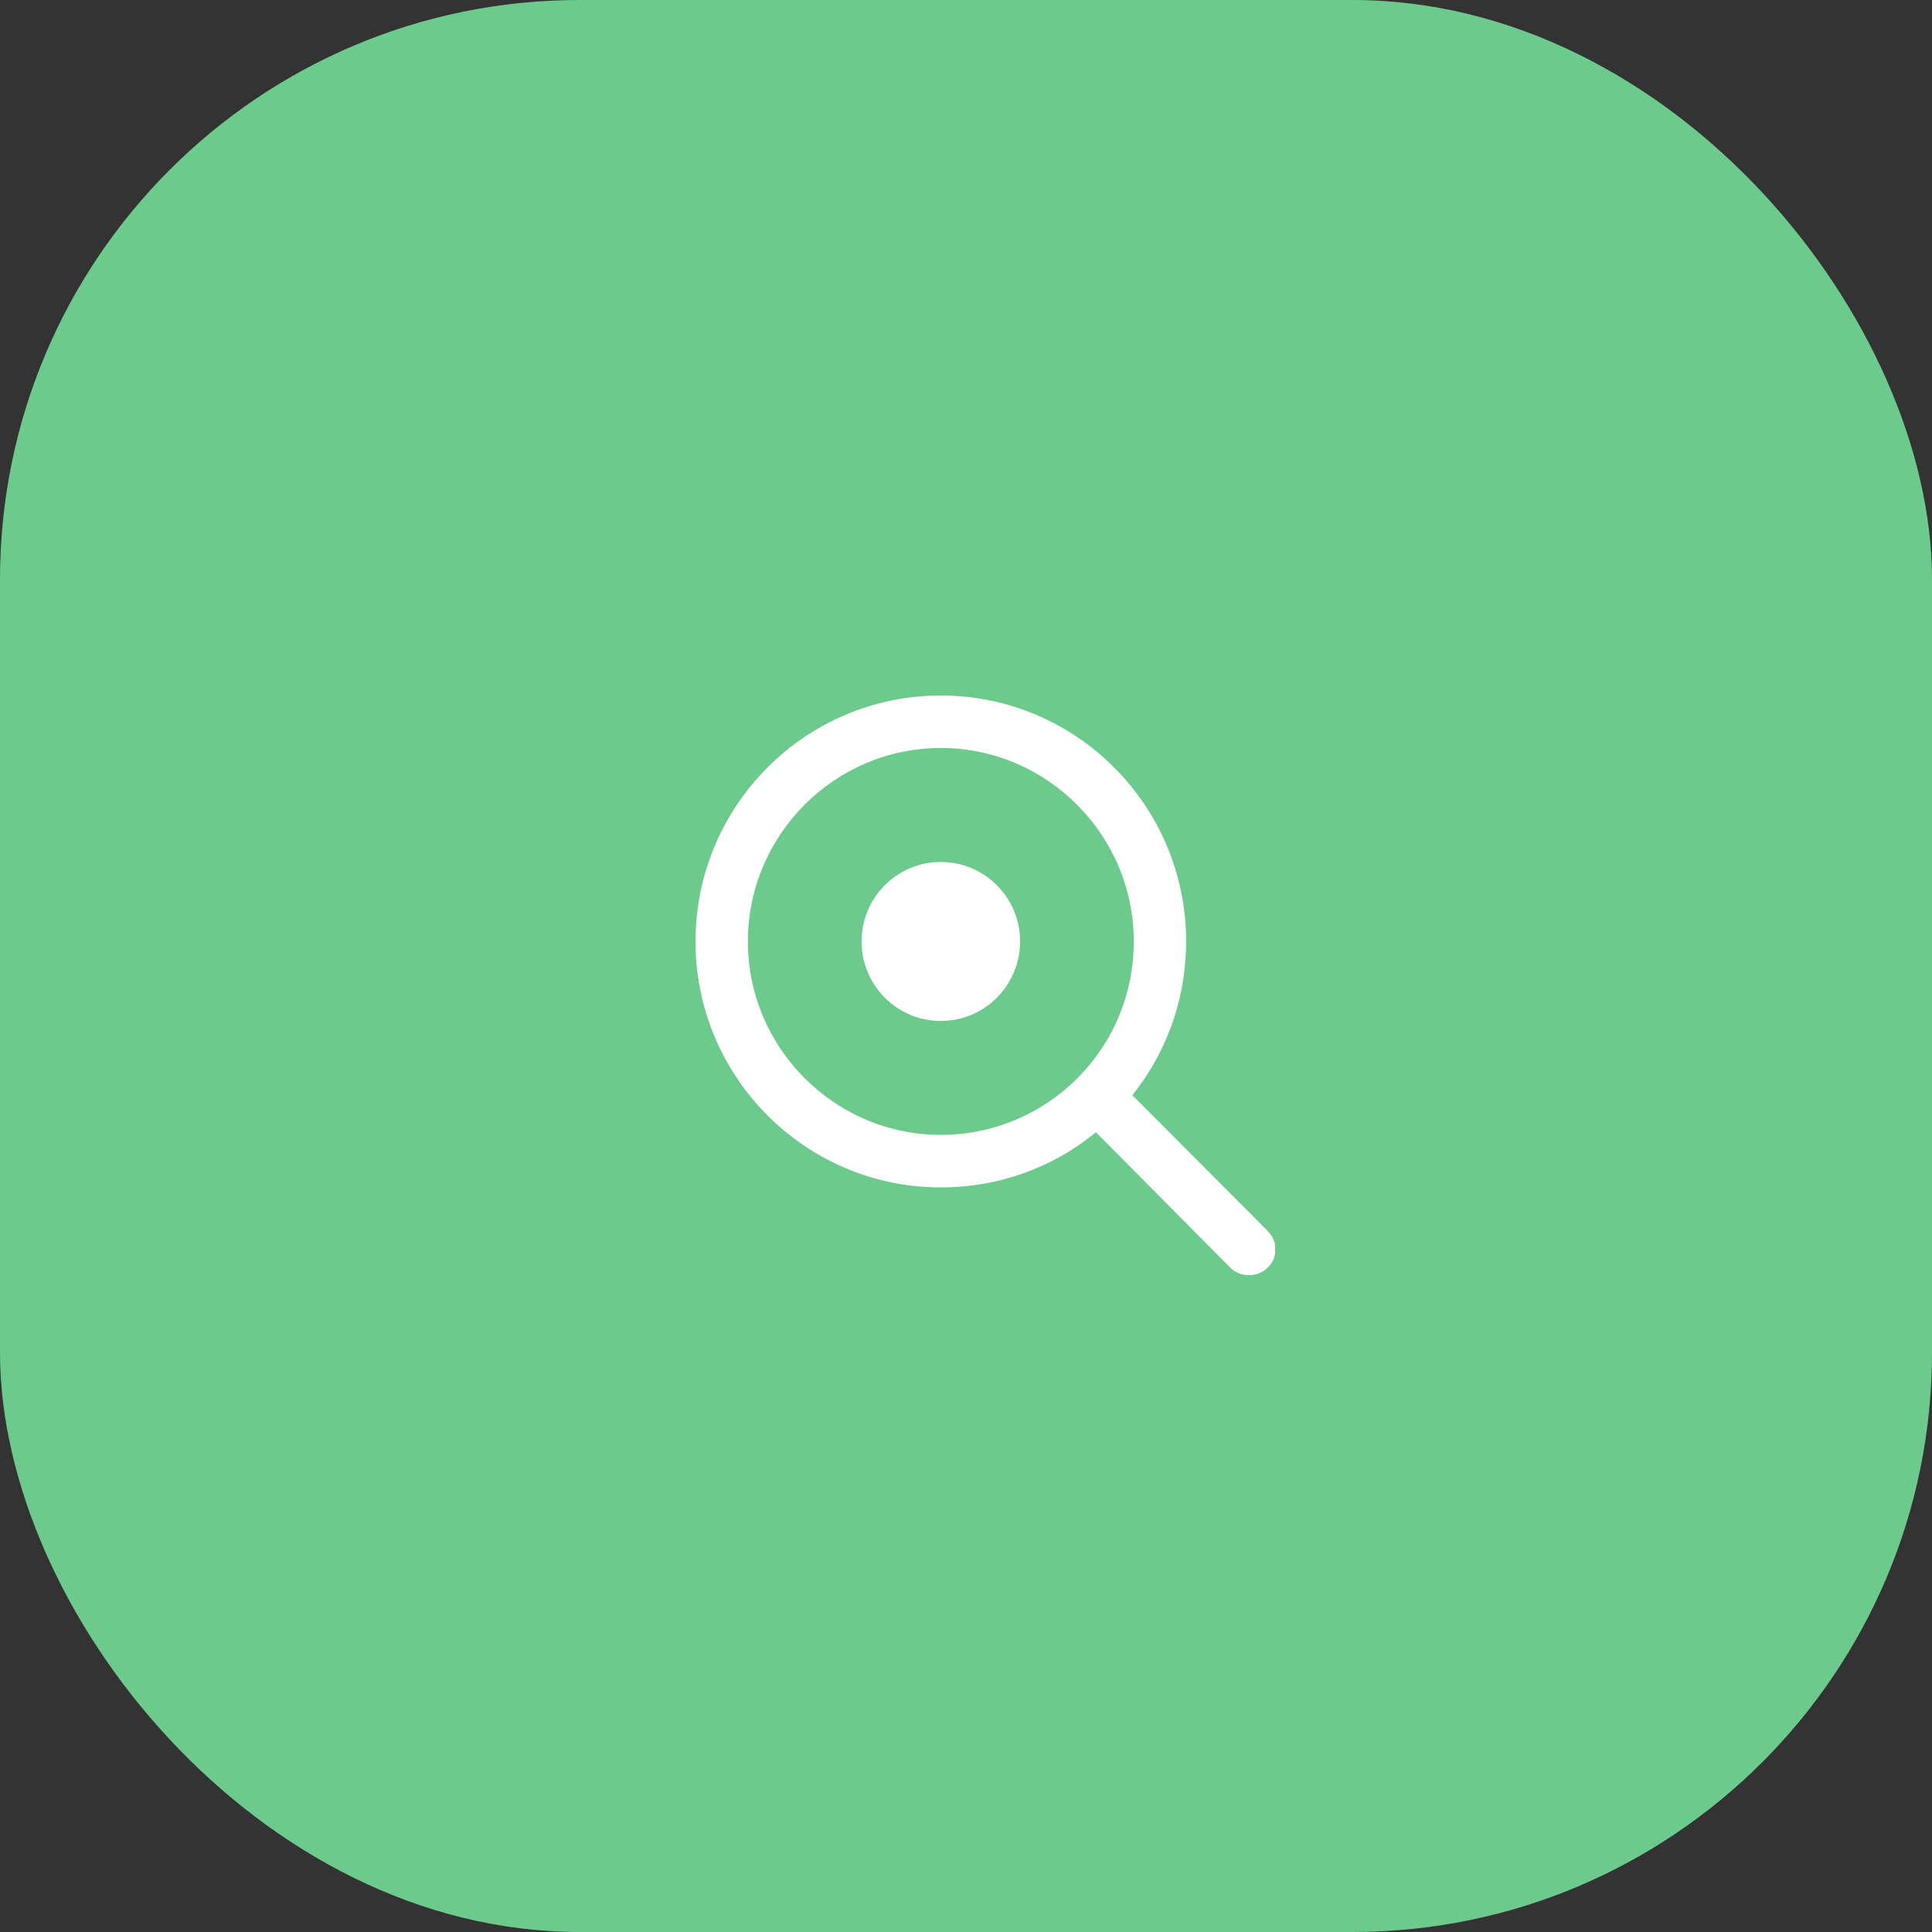<svg width="50" height="50" viewBox="0 0 50 50" fill="none" xmlns="http://www.w3.org/2000/svg">
<rect x="0" y="0" width="50" height="50" fill="#333333" stroke="none"/>
<rect width="50" height="50" rx="15" fill="#6CCB8C"/>
<g clip-path="url(#clip0_838_3513)">
<path d="M24.348 30.73C20.845 30.73 18 27.877 18 24.365C18 20.852 20.845 18 24.348 18C27.852 18 30.697 20.852 30.697 24.365C30.697 26.034 30.058 27.605 28.897 28.808C27.697 30.05 26.071 30.73 24.348 30.73ZM24.348 19.358C21.6 19.358 19.355 21.609 19.355 24.365C19.355 27.12 21.6 29.371 24.348 29.371C25.703 29.371 26.981 28.828 27.929 27.858C28.839 26.926 29.342 25.684 29.342 24.365C29.342 21.609 27.097 19.358 24.348 19.358Z" fill="white"/>
<path d="M32.323 33C32.148 33 31.974 32.942 31.839 32.806L28.277 29.216C28.006 28.944 28.006 28.517 28.277 28.265C28.548 27.994 28.974 27.994 29.226 28.265L32.806 31.855C33.077 32.127 33.077 32.554 32.806 32.806C32.671 32.942 32.497 33 32.323 33Z" fill="white"/>
<path d="M24.348 26.422C25.481 26.422 26.4 25.501 26.4 24.365C26.4 23.229 25.481 22.308 24.348 22.308C23.215 22.308 22.297 23.229 22.297 24.365C22.297 25.501 23.215 26.422 24.348 26.422Z" fill="white"/>
</g>
<defs>
<clipPath id="clip0_838_3513">
<rect width="15" height="15" fill="white" transform="translate(18 18)"/>
</clipPath>
</defs>
</svg>
